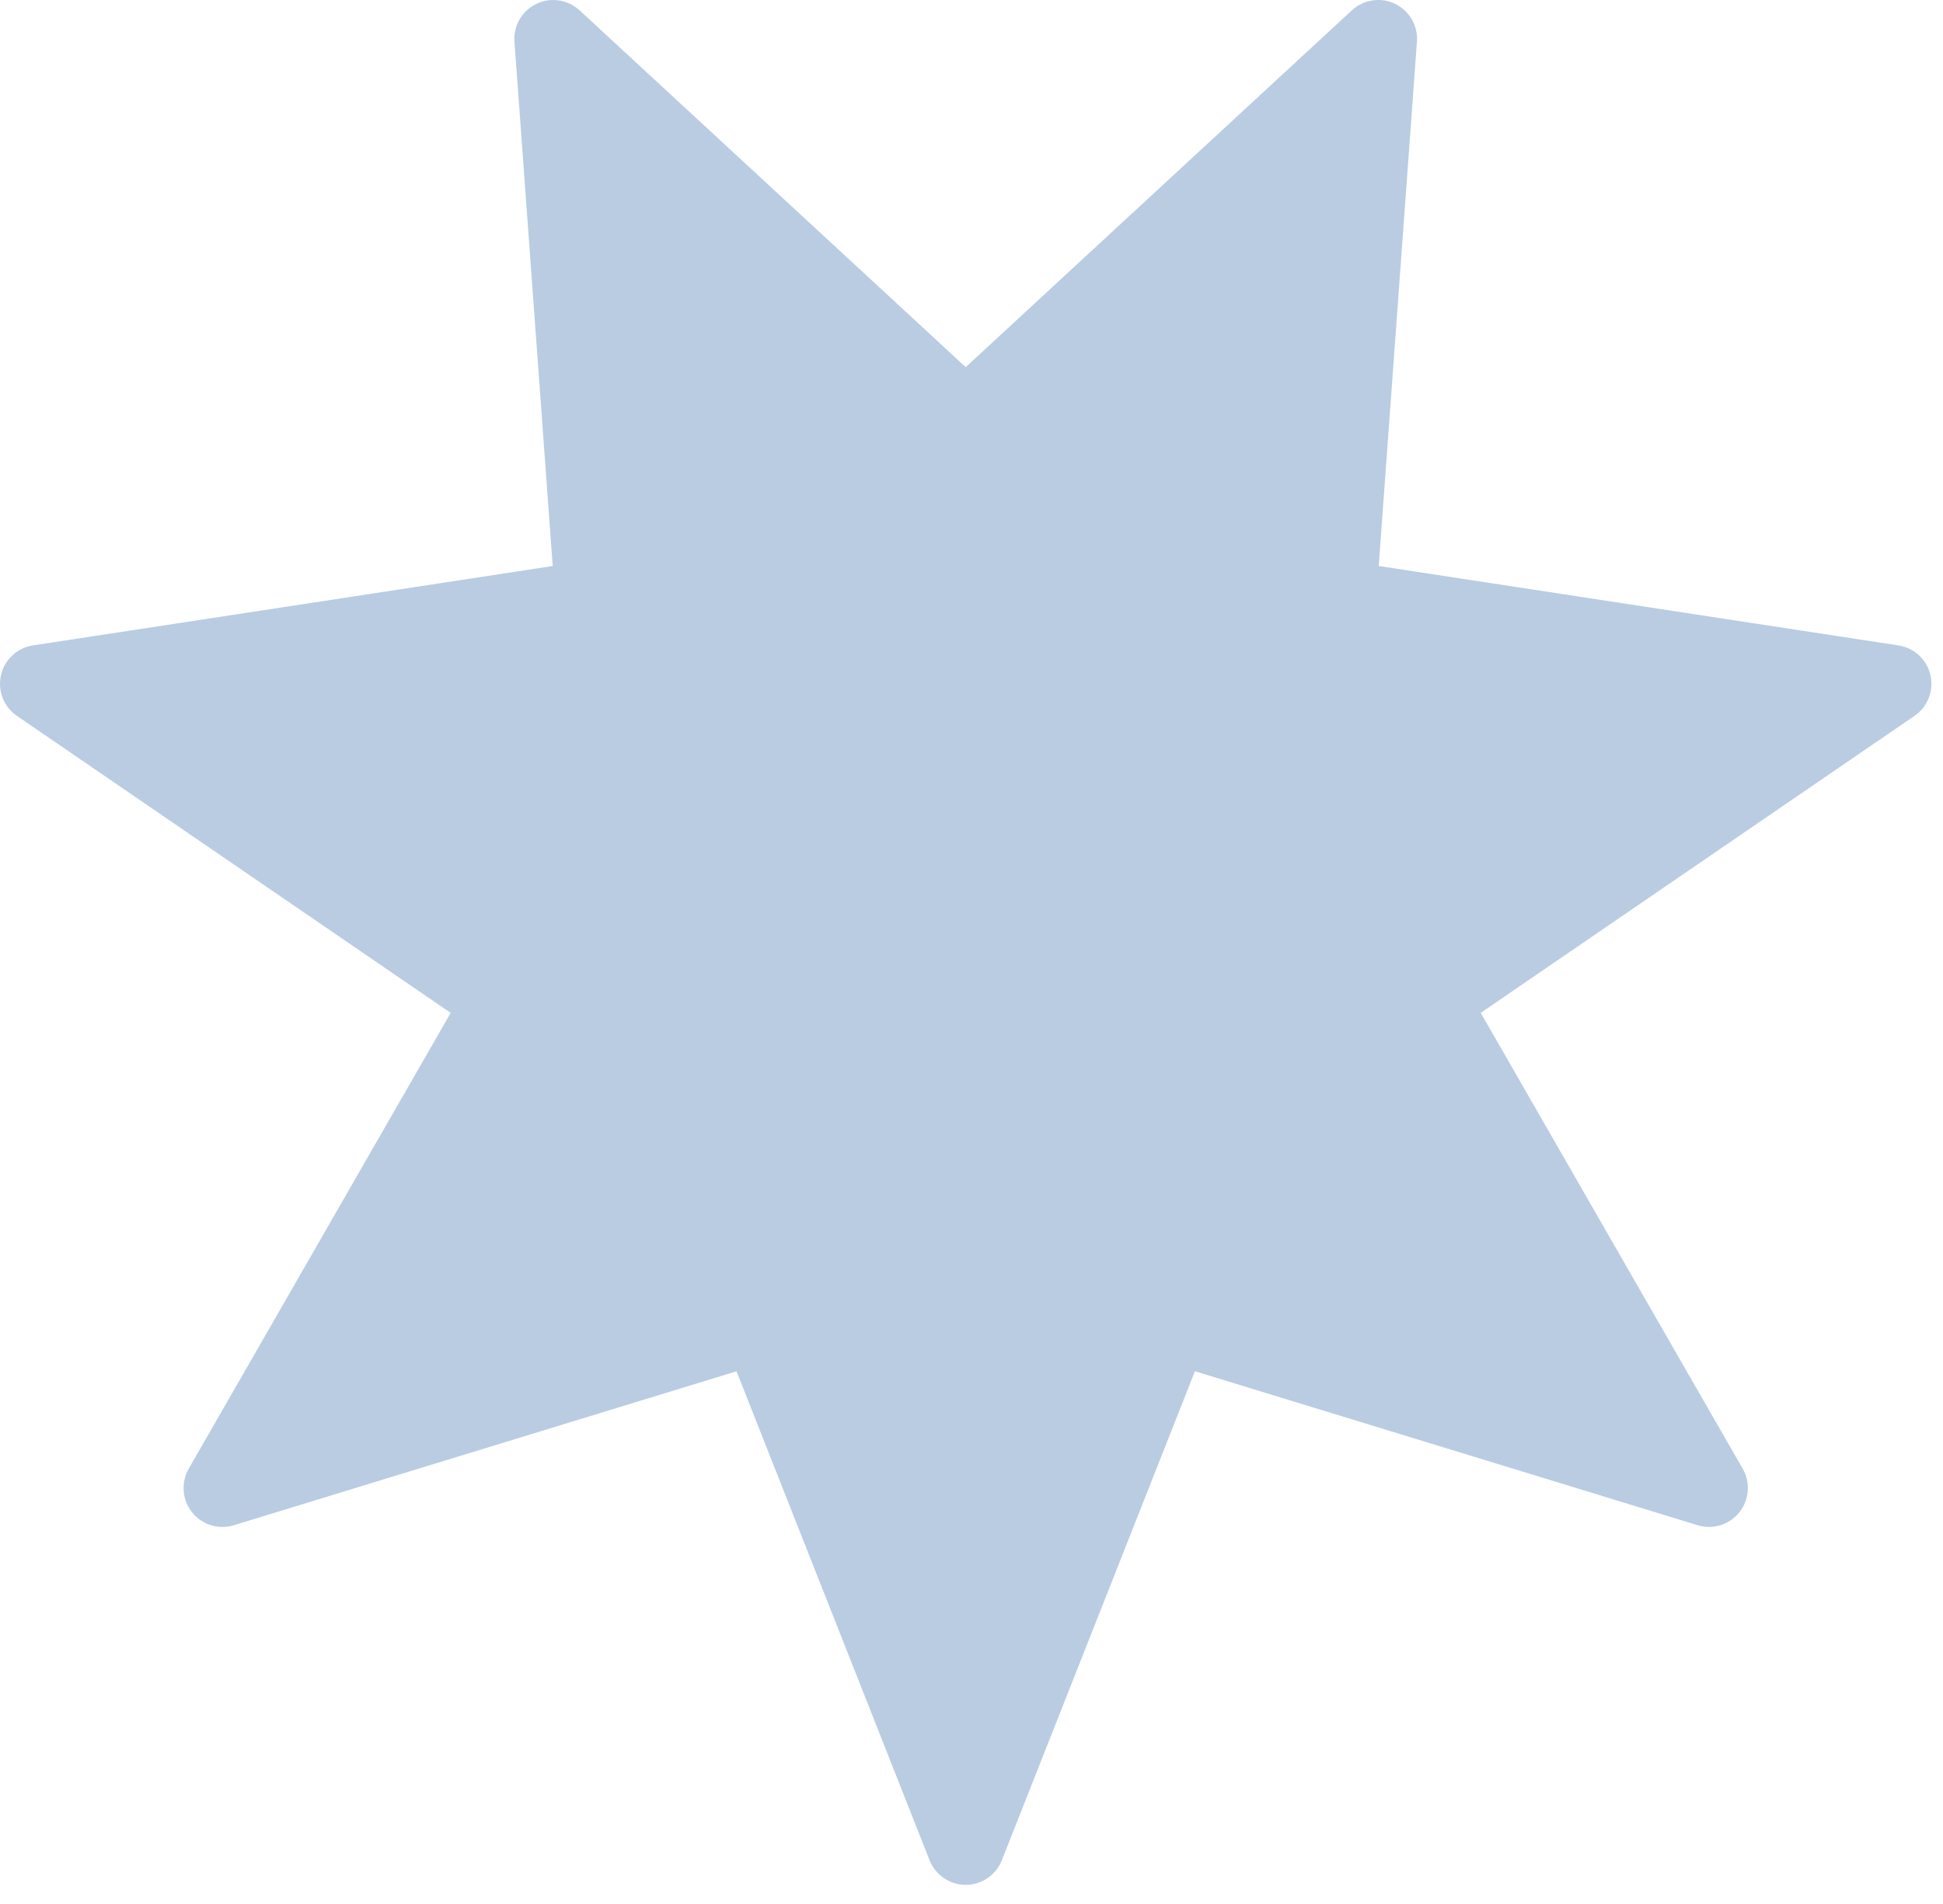 <?xml version="1.0" encoding="UTF-8"?> <svg xmlns="http://www.w3.org/2000/svg" viewBox="0 0 67.00 65.66" data-guides="{&quot;vertical&quot;:[],&quot;horizontal&quot;:[]}"><defs></defs><path fill="#b9cce2" stroke="none" fill-opacity="1" stroke-width="1" stroke-opacity="1" id="tSvg126a67180fe" title="Path 1" d="M66.567 23.283C66.445 22.747 66.007 22.34 65.463 22.257C59.489 21.344 53.516 20.431 47.542 19.519C47.981 13.492 48.421 7.465 48.86 1.438C48.901 0.889 48.6 0.373 48.106 0.133C47.609 -0.107 47.019 -0.017 46.615 0.357C42.176 4.458 37.738 8.559 33.3 12.661C28.862 8.559 24.424 4.458 19.986 0.357C19.581 -0.017 18.991 -0.105 18.495 0.133C17.999 0.372 17.7 0.889 17.74 1.438C18.18 7.465 18.619 13.492 19.059 19.519C13.085 20.431 7.111 21.344 1.138 22.257C0.594 22.34 0.155 22.747 0.034 23.283C-0.088 23.819 0.129 24.377 0.583 24.687C5.569 28.102 10.555 31.516 15.541 34.93C12.53 40.17 9.519 45.409 6.508 50.648C6.234 51.126 6.281 51.722 6.622 52.152C6.964 52.582 7.534 52.759 8.063 52.598C13.841 50.828 19.619 49.059 25.397 47.289C27.616 52.91 29.835 58.53 32.054 64.15C32.257 64.662 32.751 64.999 33.3 64.999C33.85 64.999 34.344 64.662 34.547 64.15C36.766 58.529 38.985 52.909 41.204 47.288C46.982 49.057 52.76 50.827 58.538 52.597C59.063 52.758 59.635 52.582 59.978 52.151C60.321 51.721 60.367 51.124 60.092 50.647C57.081 45.408 54.07 40.168 51.059 34.929C56.045 31.515 61.032 28.1 66.018 24.686C66.472 24.377 66.689 23.819 66.567 23.283Z"></path></svg> 